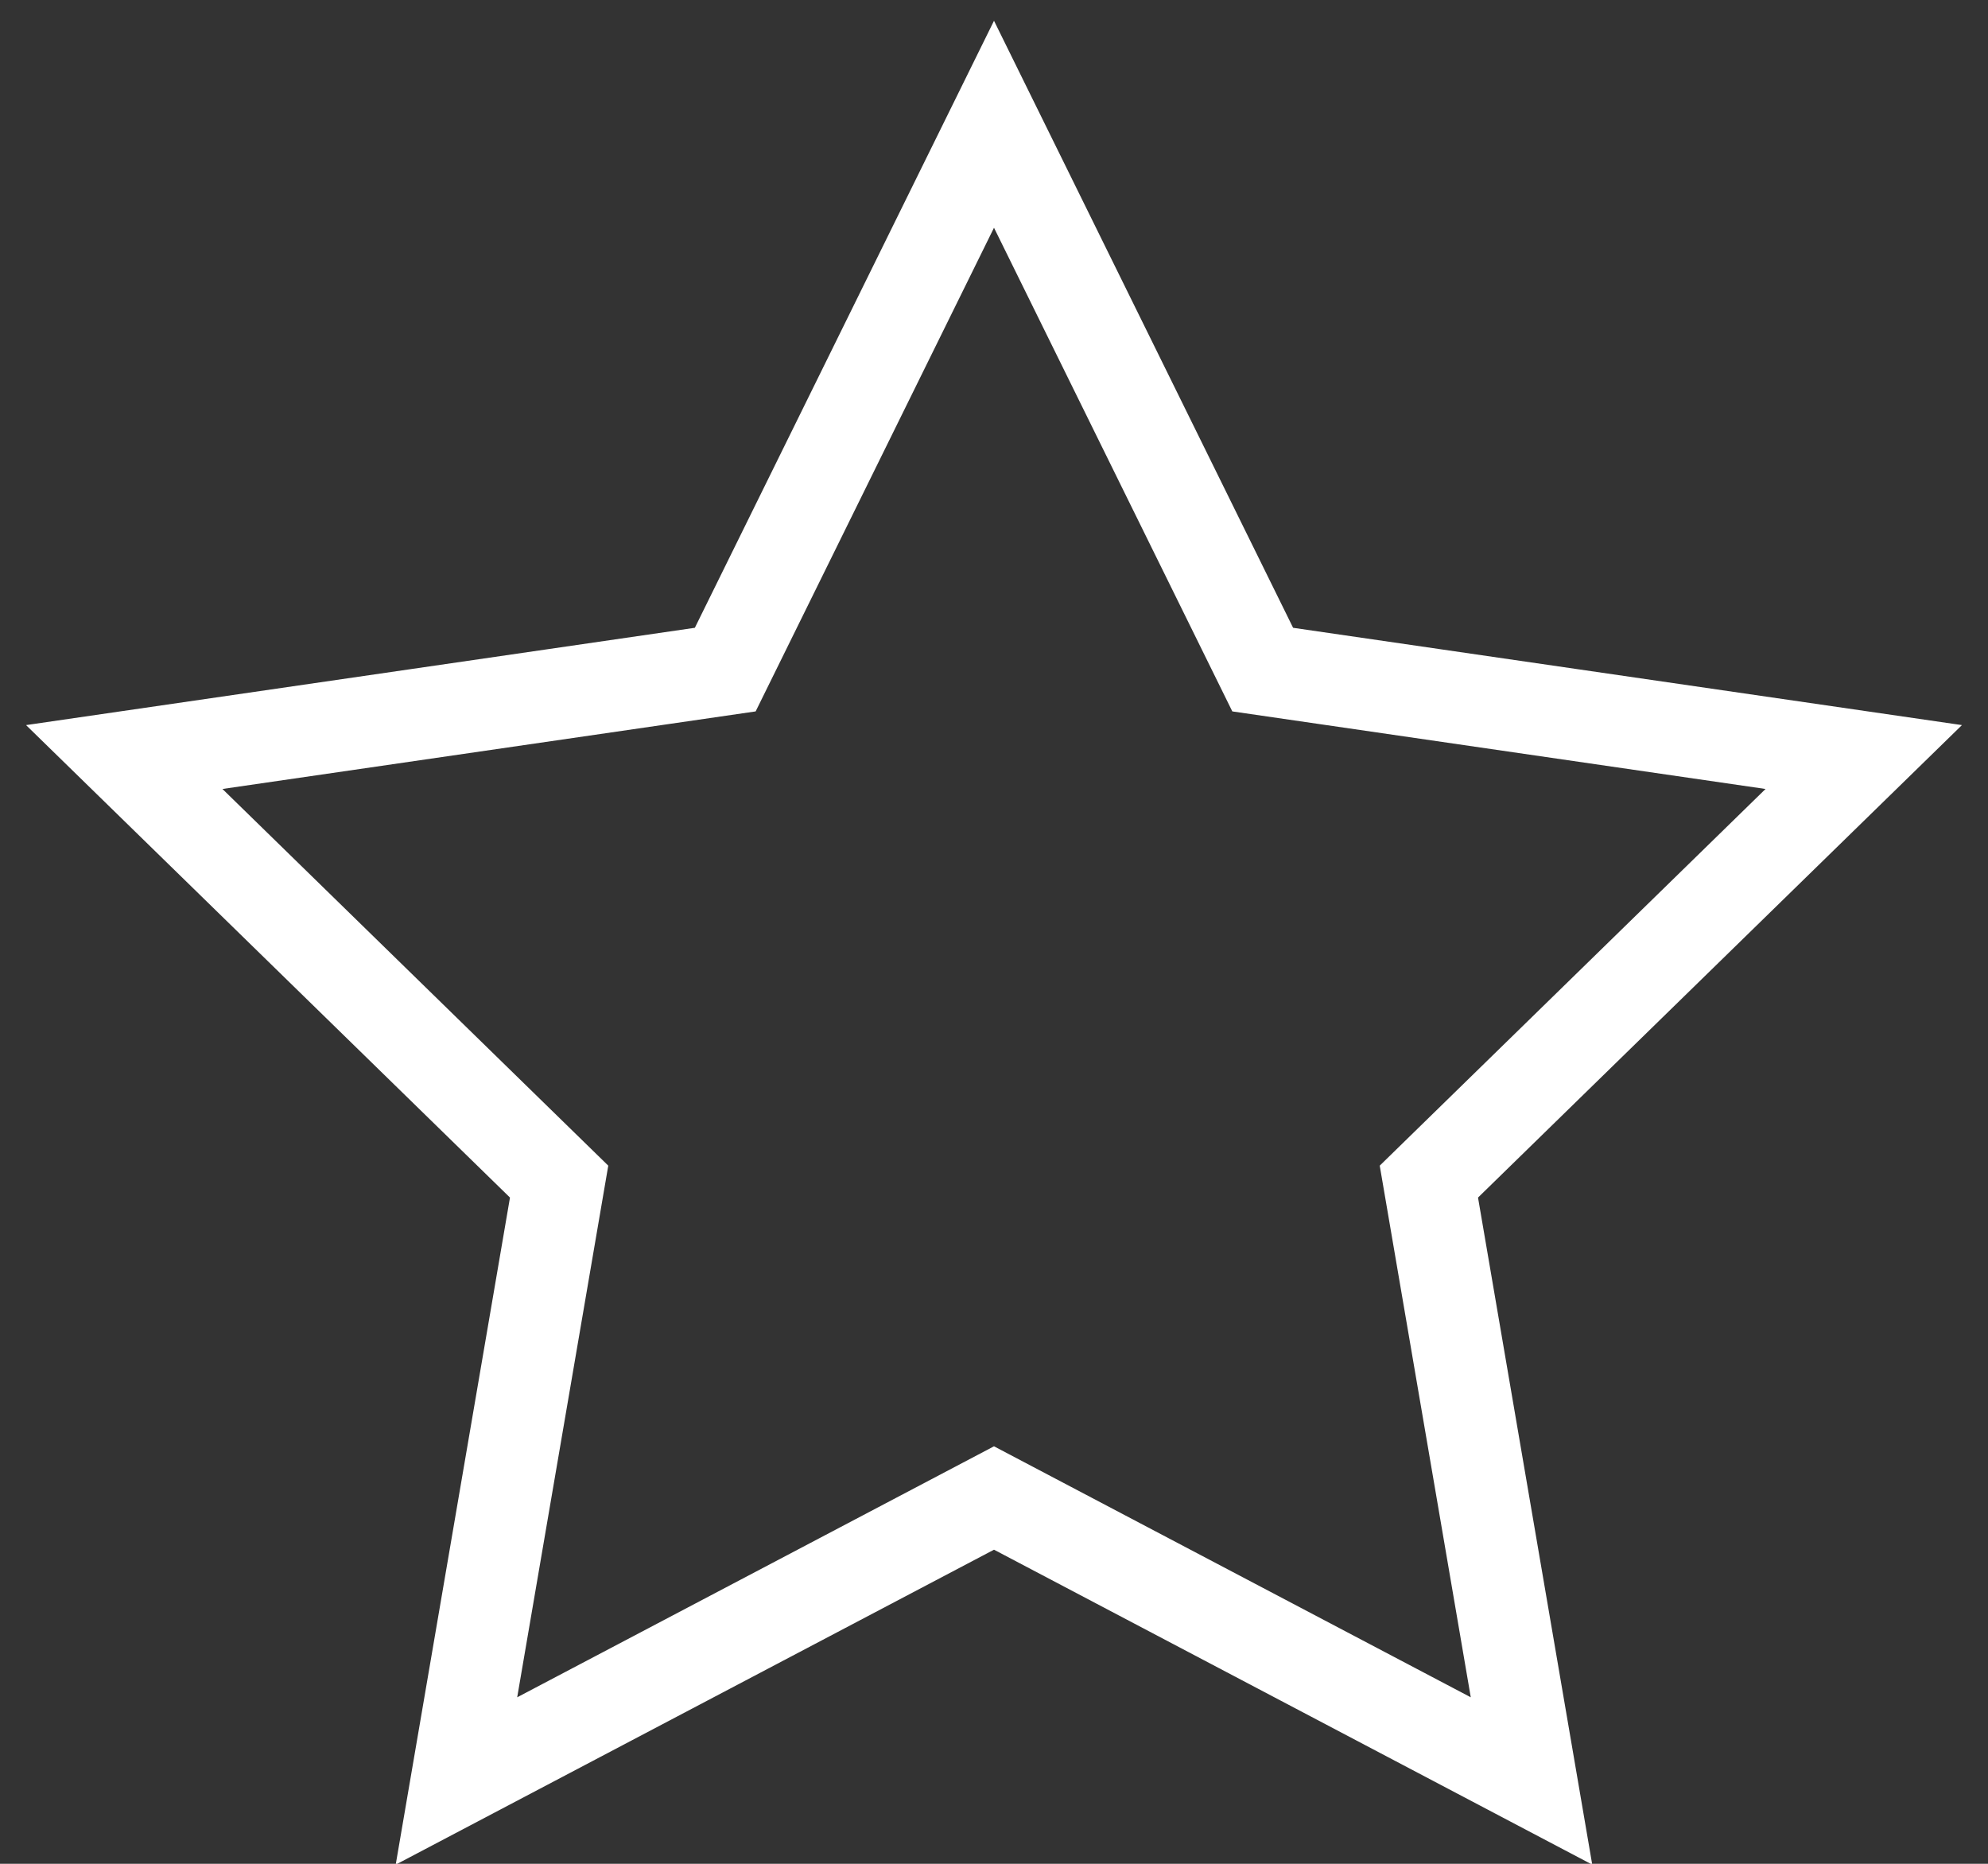 <?xml version="1.0" encoding="UTF-8"?>
<svg width="48px" height="45px" viewBox="0 0 48 45" version="1.1" xmlns="http://www.w3.org/2000/svg" xmlns:xlink="http://www.w3.org/1999/xlink">
    <rect x="0" y="0" width="48" height="45" fill="#333333" stroke="none"/>
    <title>Stroke 1</title>
    <g id="Page-1" stroke="none" stroke-width="1" fill="none" fill-rule="evenodd">
        <g id="106648-Bababing-BlackFriday-LandingPage-V1" transform="translate(-1175, -2479)" stroke="#FFFFFF" stroke-width="2.209">
            <g id="Group" transform="translate(0, 2358)">
                <polygon id="Stroke-1" points="1199 124 1205.488 137.167 1220 139.278 1209.5 149.529 1211.978 164 1199 157.168 1186.021 164 1188.5 149.529 1178 139.278 1192.511 137.167"></polygon>
            </g>
        </g>
    </g>
</svg>